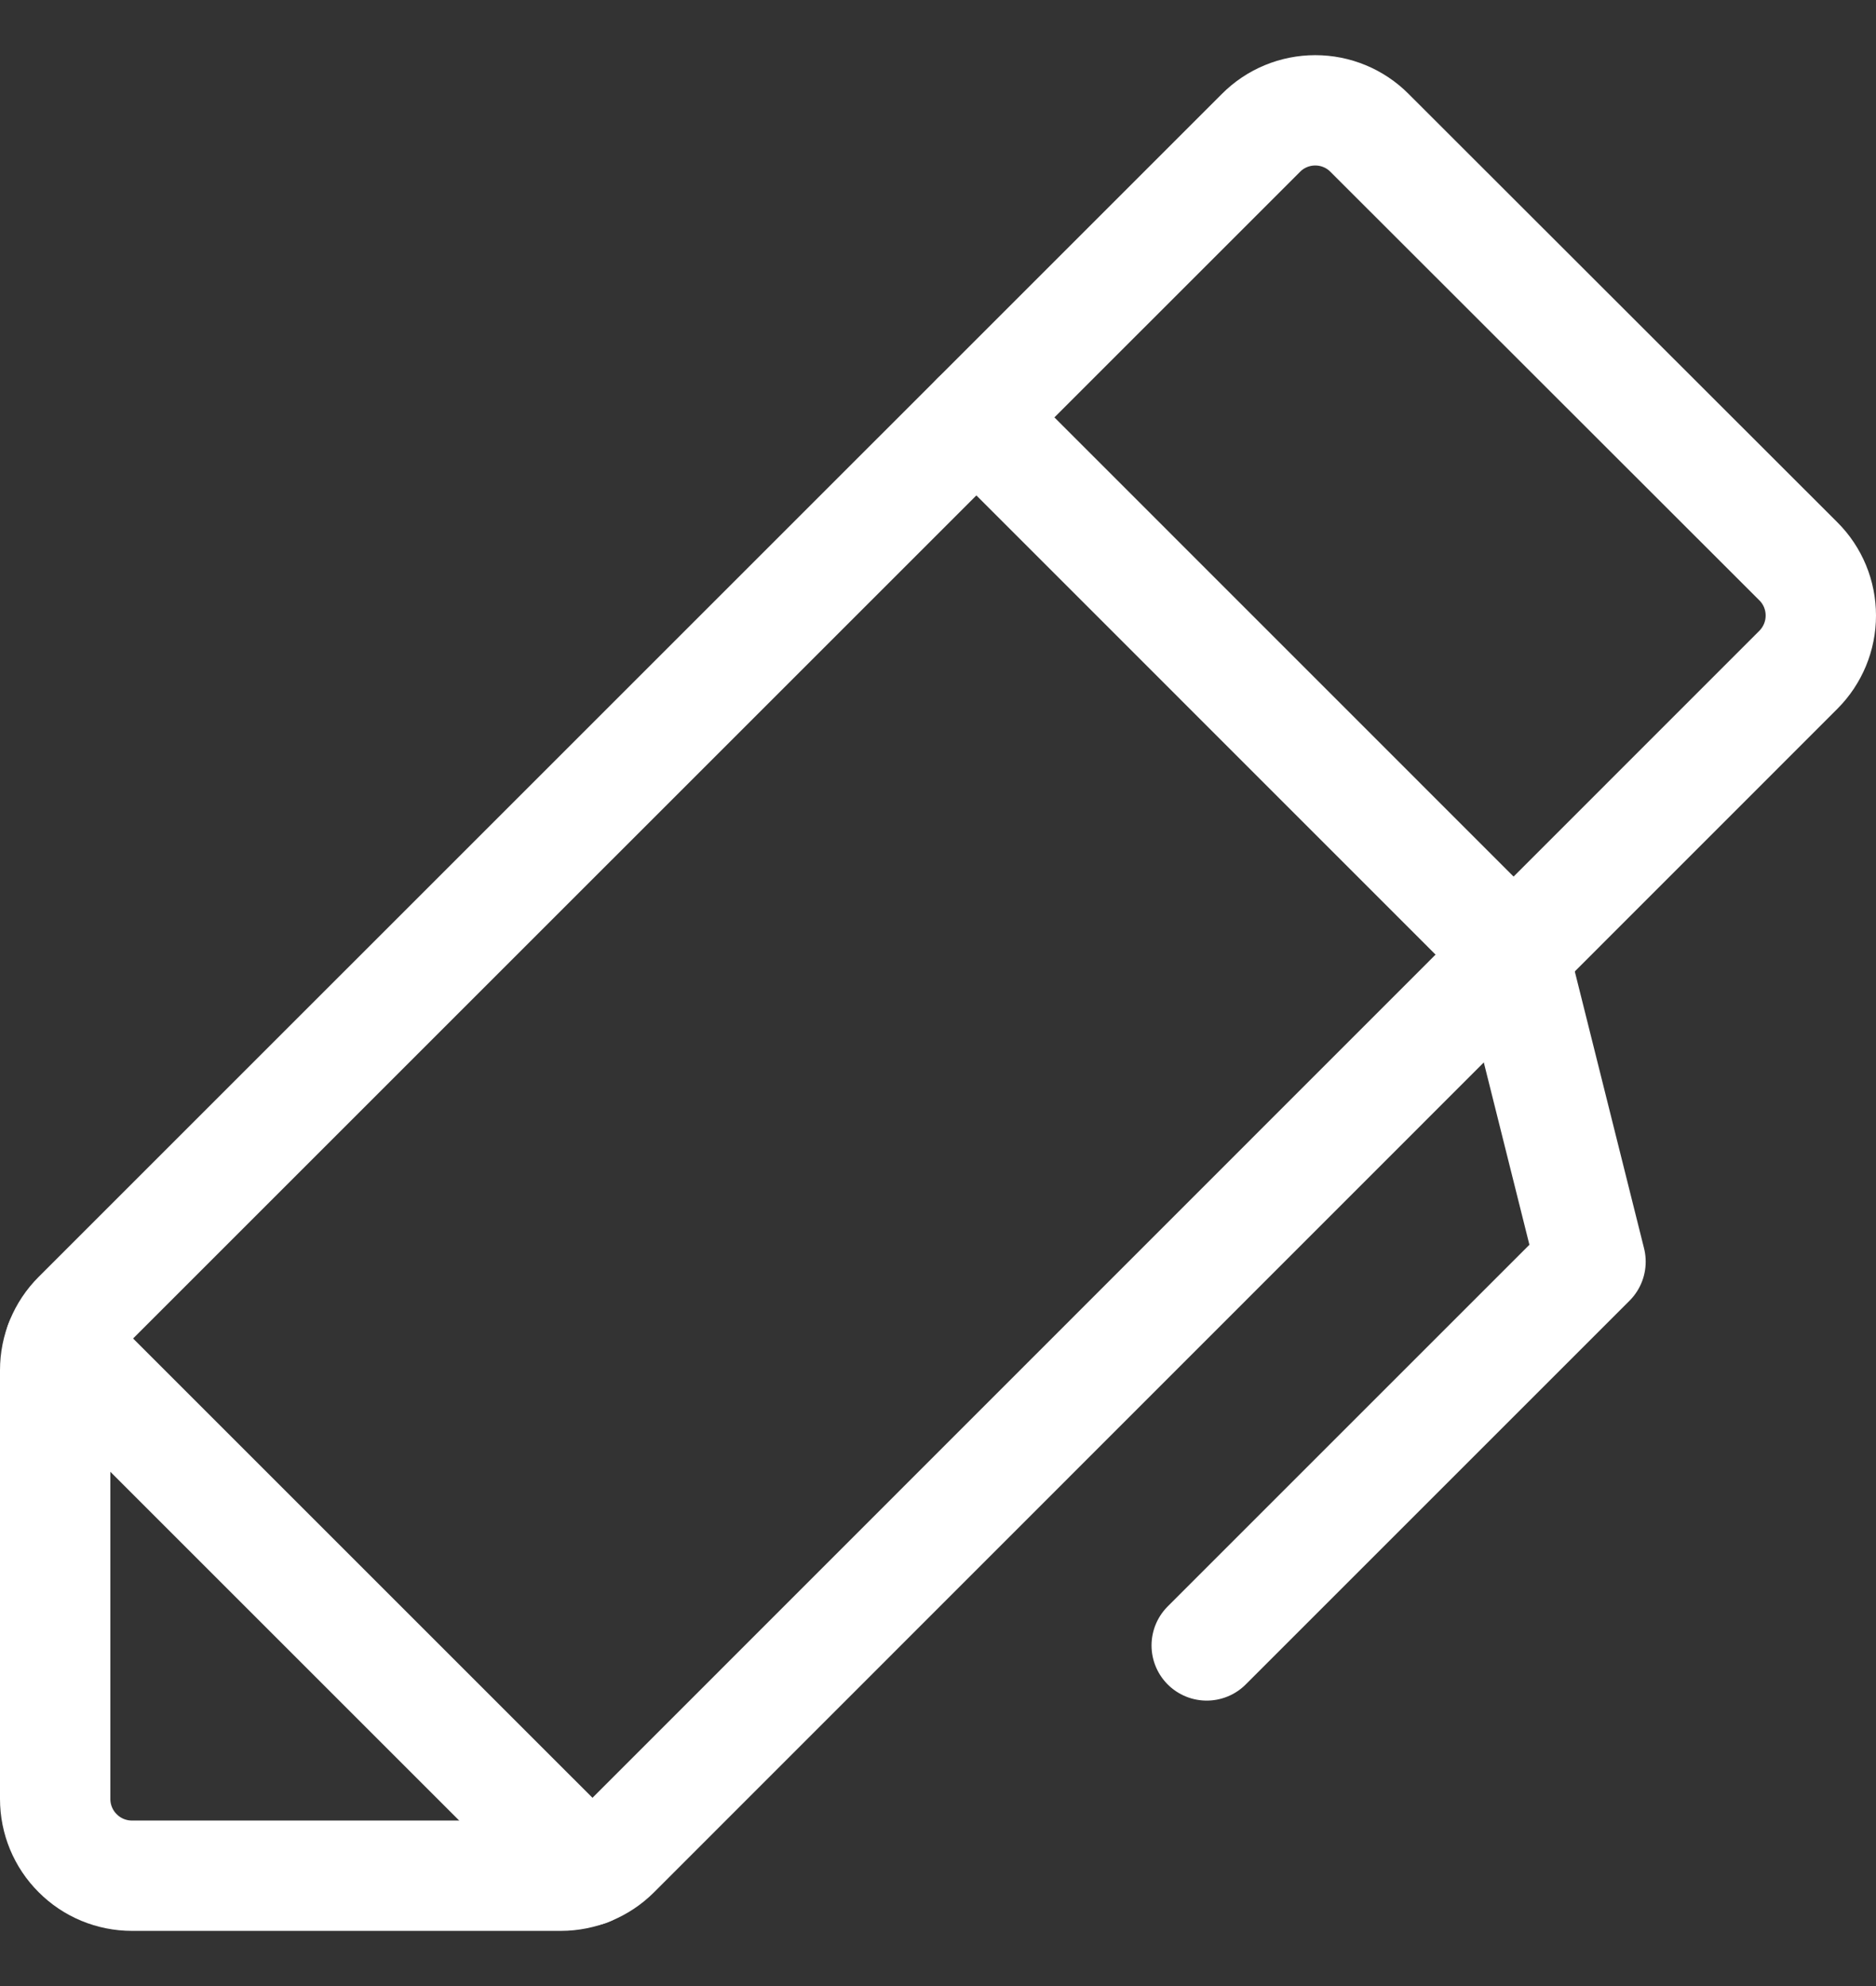 <svg width="17" height="18" viewBox="0 0 17 18" fill="none" xmlns="http://www.w3.org/2000/svg">
<rect x="0" y="0" width="17" height="18" fill="#333333" stroke="none"/>
<path d="M10.935 14.913L14.413 11.435L13.717 8.652" stroke="white" stroke-linecap="round" stroke-linejoin="round"/>
<path d="M5.082 17H1.196C1.011 17 0.834 16.927 0.704 16.796C0.573 16.666 0.5 16.489 0.5 16.304V12.418C0.5 12.234 0.573 12.057 0.703 11.927L11.427 1.204C11.557 1.073 11.734 1 11.919 1C12.103 1 12.28 1.073 12.41 1.204L16.296 5.087C16.427 5.217 16.5 5.394 16.5 5.579C16.5 5.763 16.427 5.94 16.296 6.071L5.573 16.797C5.443 16.927 5.266 17 5.082 17Z" stroke="white" stroke-linecap="round" stroke-linejoin="round"/>
<path d="M8.848 3.783L13.717 8.653" stroke="white" stroke-linecap="round" stroke-linejoin="round"/>
<path d="M0.544 12.176L5.325 16.957" stroke="white" stroke-linecap="round" stroke-linejoin="round"/>
</svg>
